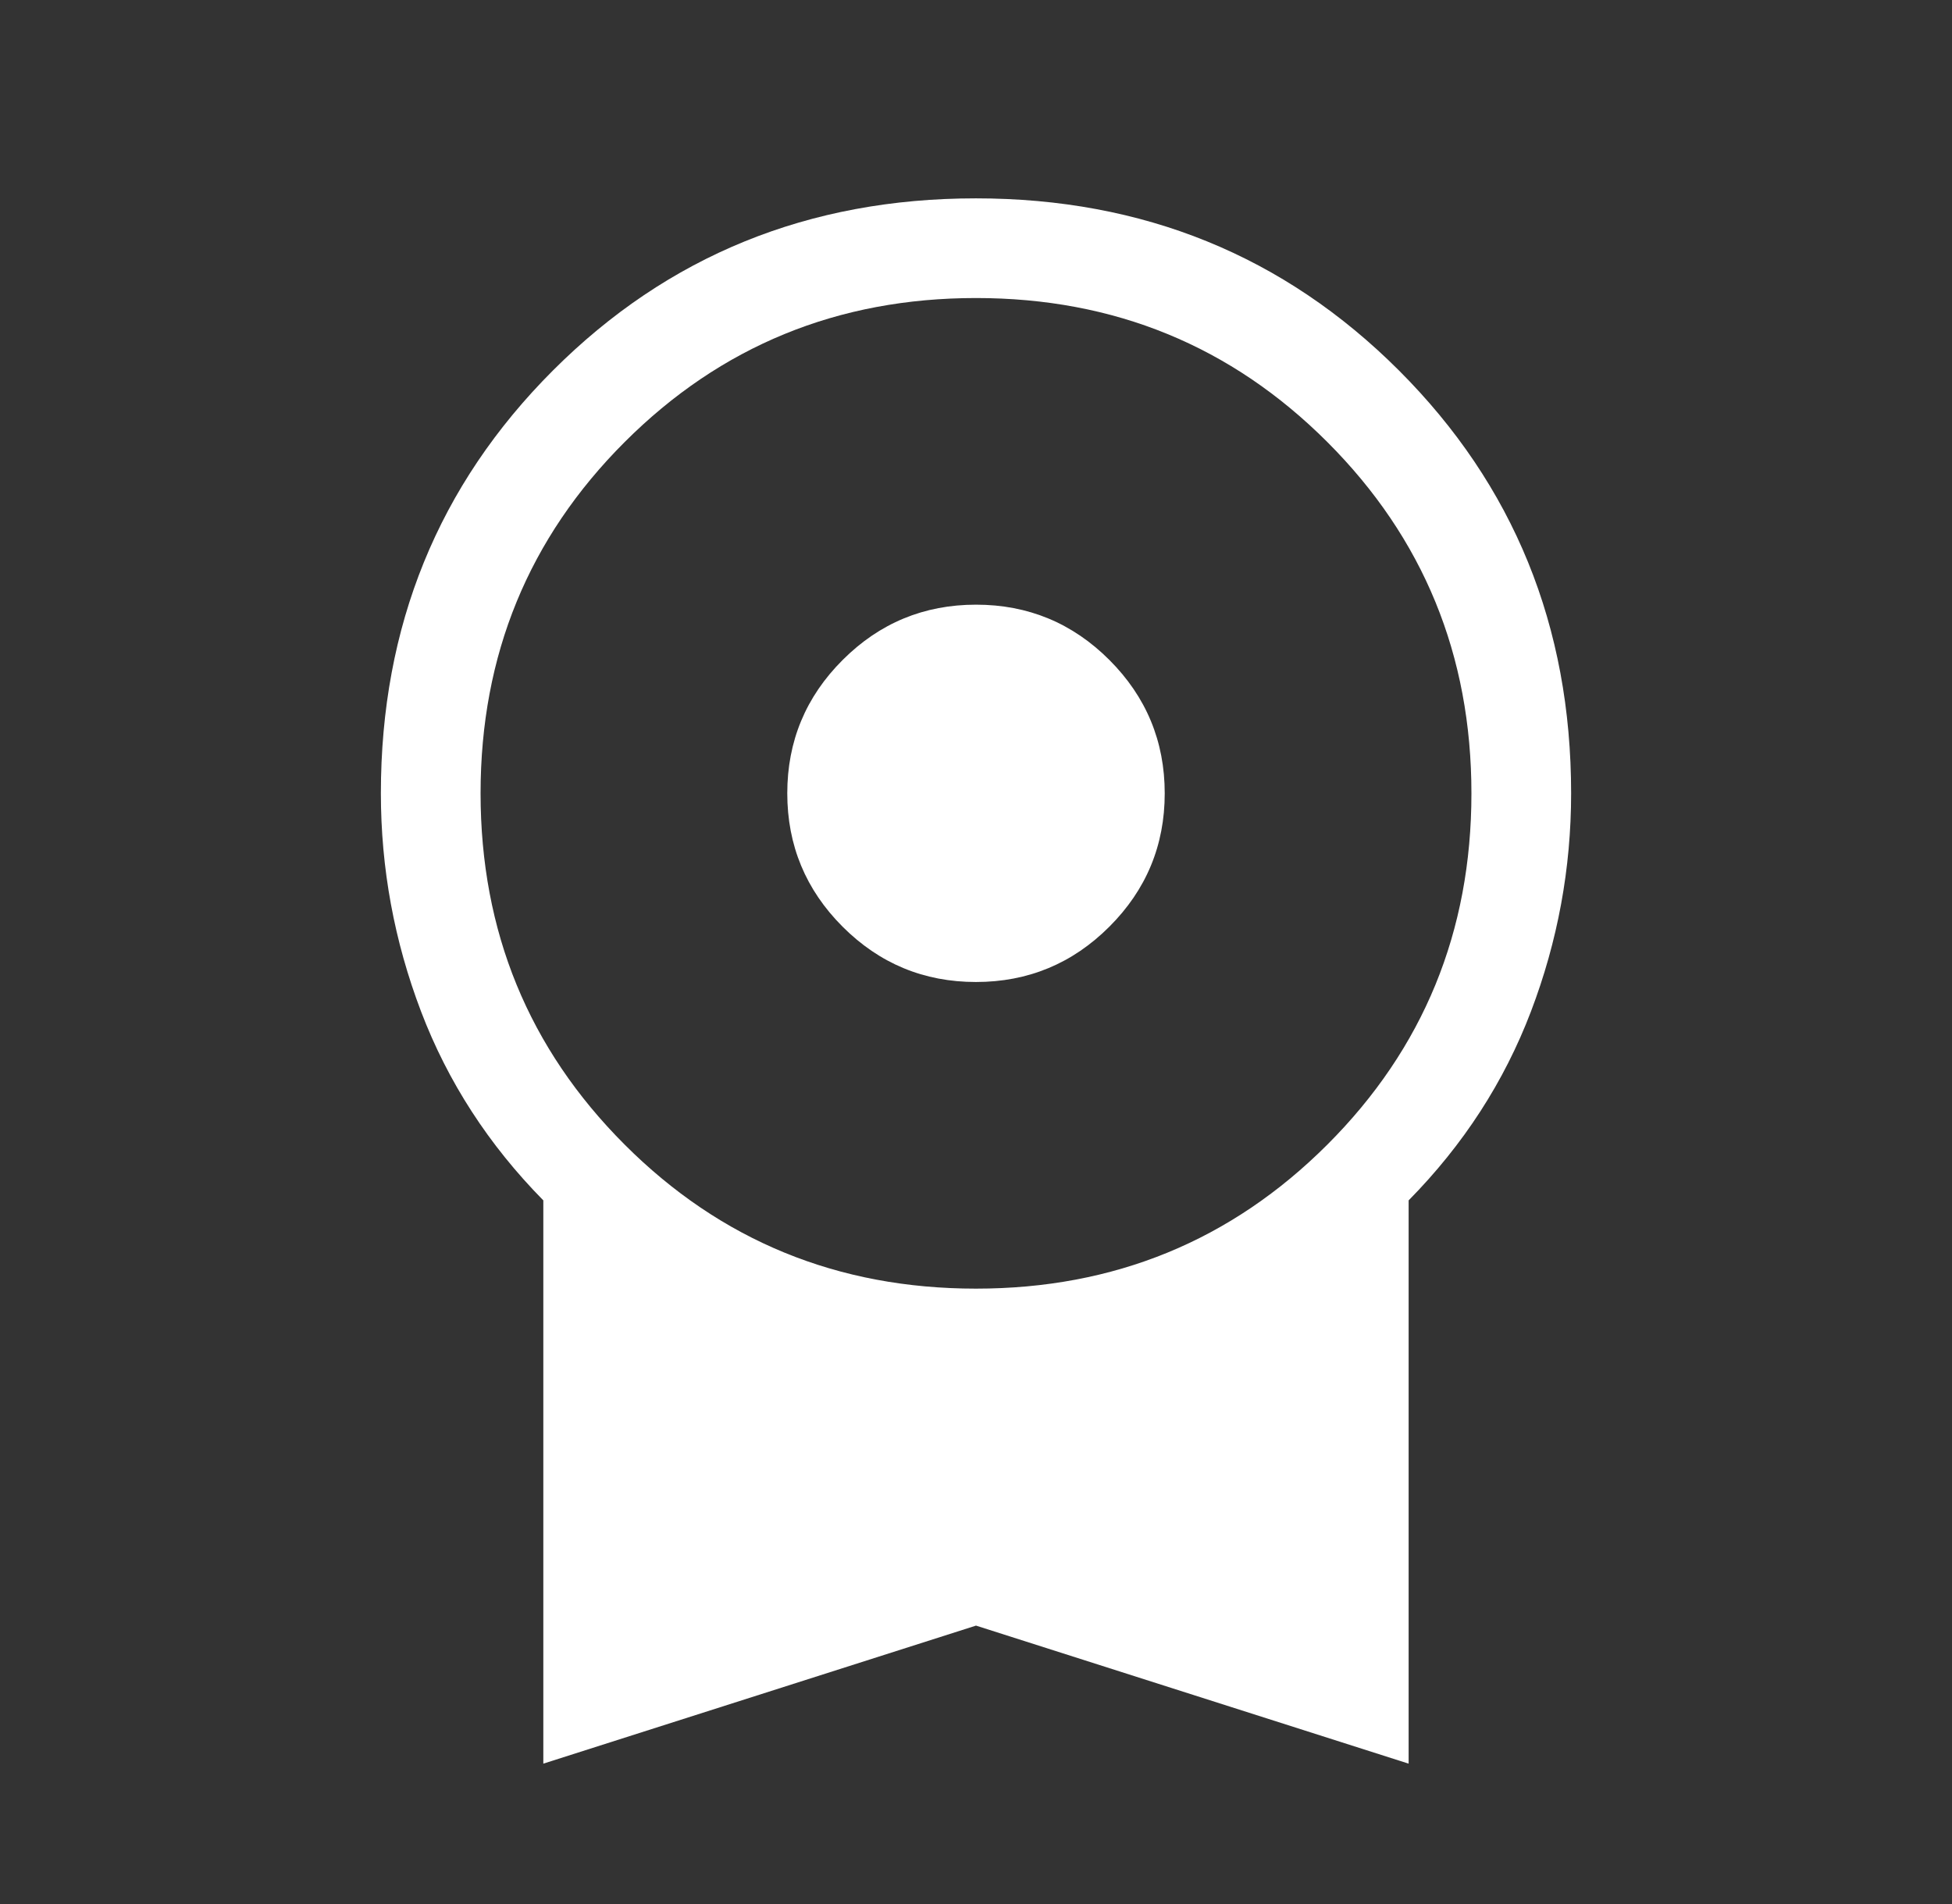 <?xml version="1.0" encoding="UTF-8"?>
<svg xmlns="http://www.w3.org/2000/svg" width="41" height="40" viewBox="0 0 41 40" fill="none">
  <rect x="0" y="0" width="41" height="40" fill="#333333" stroke="none"/>
  <mask id="mask0_326_1761" style="mask-type:alpha" maskUnits="userSpaceOnUse" x="0" y="0" width="41" height="40">
    <rect x="0.5" width="40" height="40" fill="#D9D9D9"></rect>
  </mask>
  <g mask="url(#mask0_326_1761)">
    <path d="M20.499 20.63C19.406 20.63 18.473 20.243 17.698 19.468C16.924 18.693 16.536 17.759 16.536 16.666C16.536 15.573 16.924 14.639 17.699 13.865C18.474 13.09 19.408 12.703 20.501 12.703C21.594 12.703 22.527 13.09 23.302 13.865C24.076 14.64 24.464 15.574 24.464 16.667C24.464 17.76 24.076 18.694 23.301 19.468C22.526 20.243 21.592 20.63 20.499 20.63ZM11.412 37.051V25.218C10.263 24.051 9.407 22.728 8.844 21.25C8.281 19.771 8 18.243 8 16.666C8 13.154 9.205 10.193 11.615 7.782C14.025 5.372 16.986 4.167 20.497 4.167C24.009 4.167 26.971 5.372 29.383 7.782C31.794 10.193 33 13.154 33 16.666C33 18.243 32.719 19.771 32.156 21.25C31.593 22.728 30.737 24.051 29.587 25.218V37.051L20.5 34.151L11.412 37.051ZM20.499 27.072C23.401 27.072 25.861 26.064 27.879 24.047C29.897 22.03 30.906 19.57 30.906 16.668C30.906 13.765 29.897 11.305 27.88 9.287C25.863 7.27 23.404 6.261 20.501 6.261C17.599 6.261 15.139 7.269 13.121 9.286C11.103 11.303 10.094 13.763 10.094 16.665C10.094 19.568 11.103 22.028 13.12 24.046C15.136 26.063 17.596 27.072 20.499 27.072Z" fill="white"></path>
  </g>
</svg>
